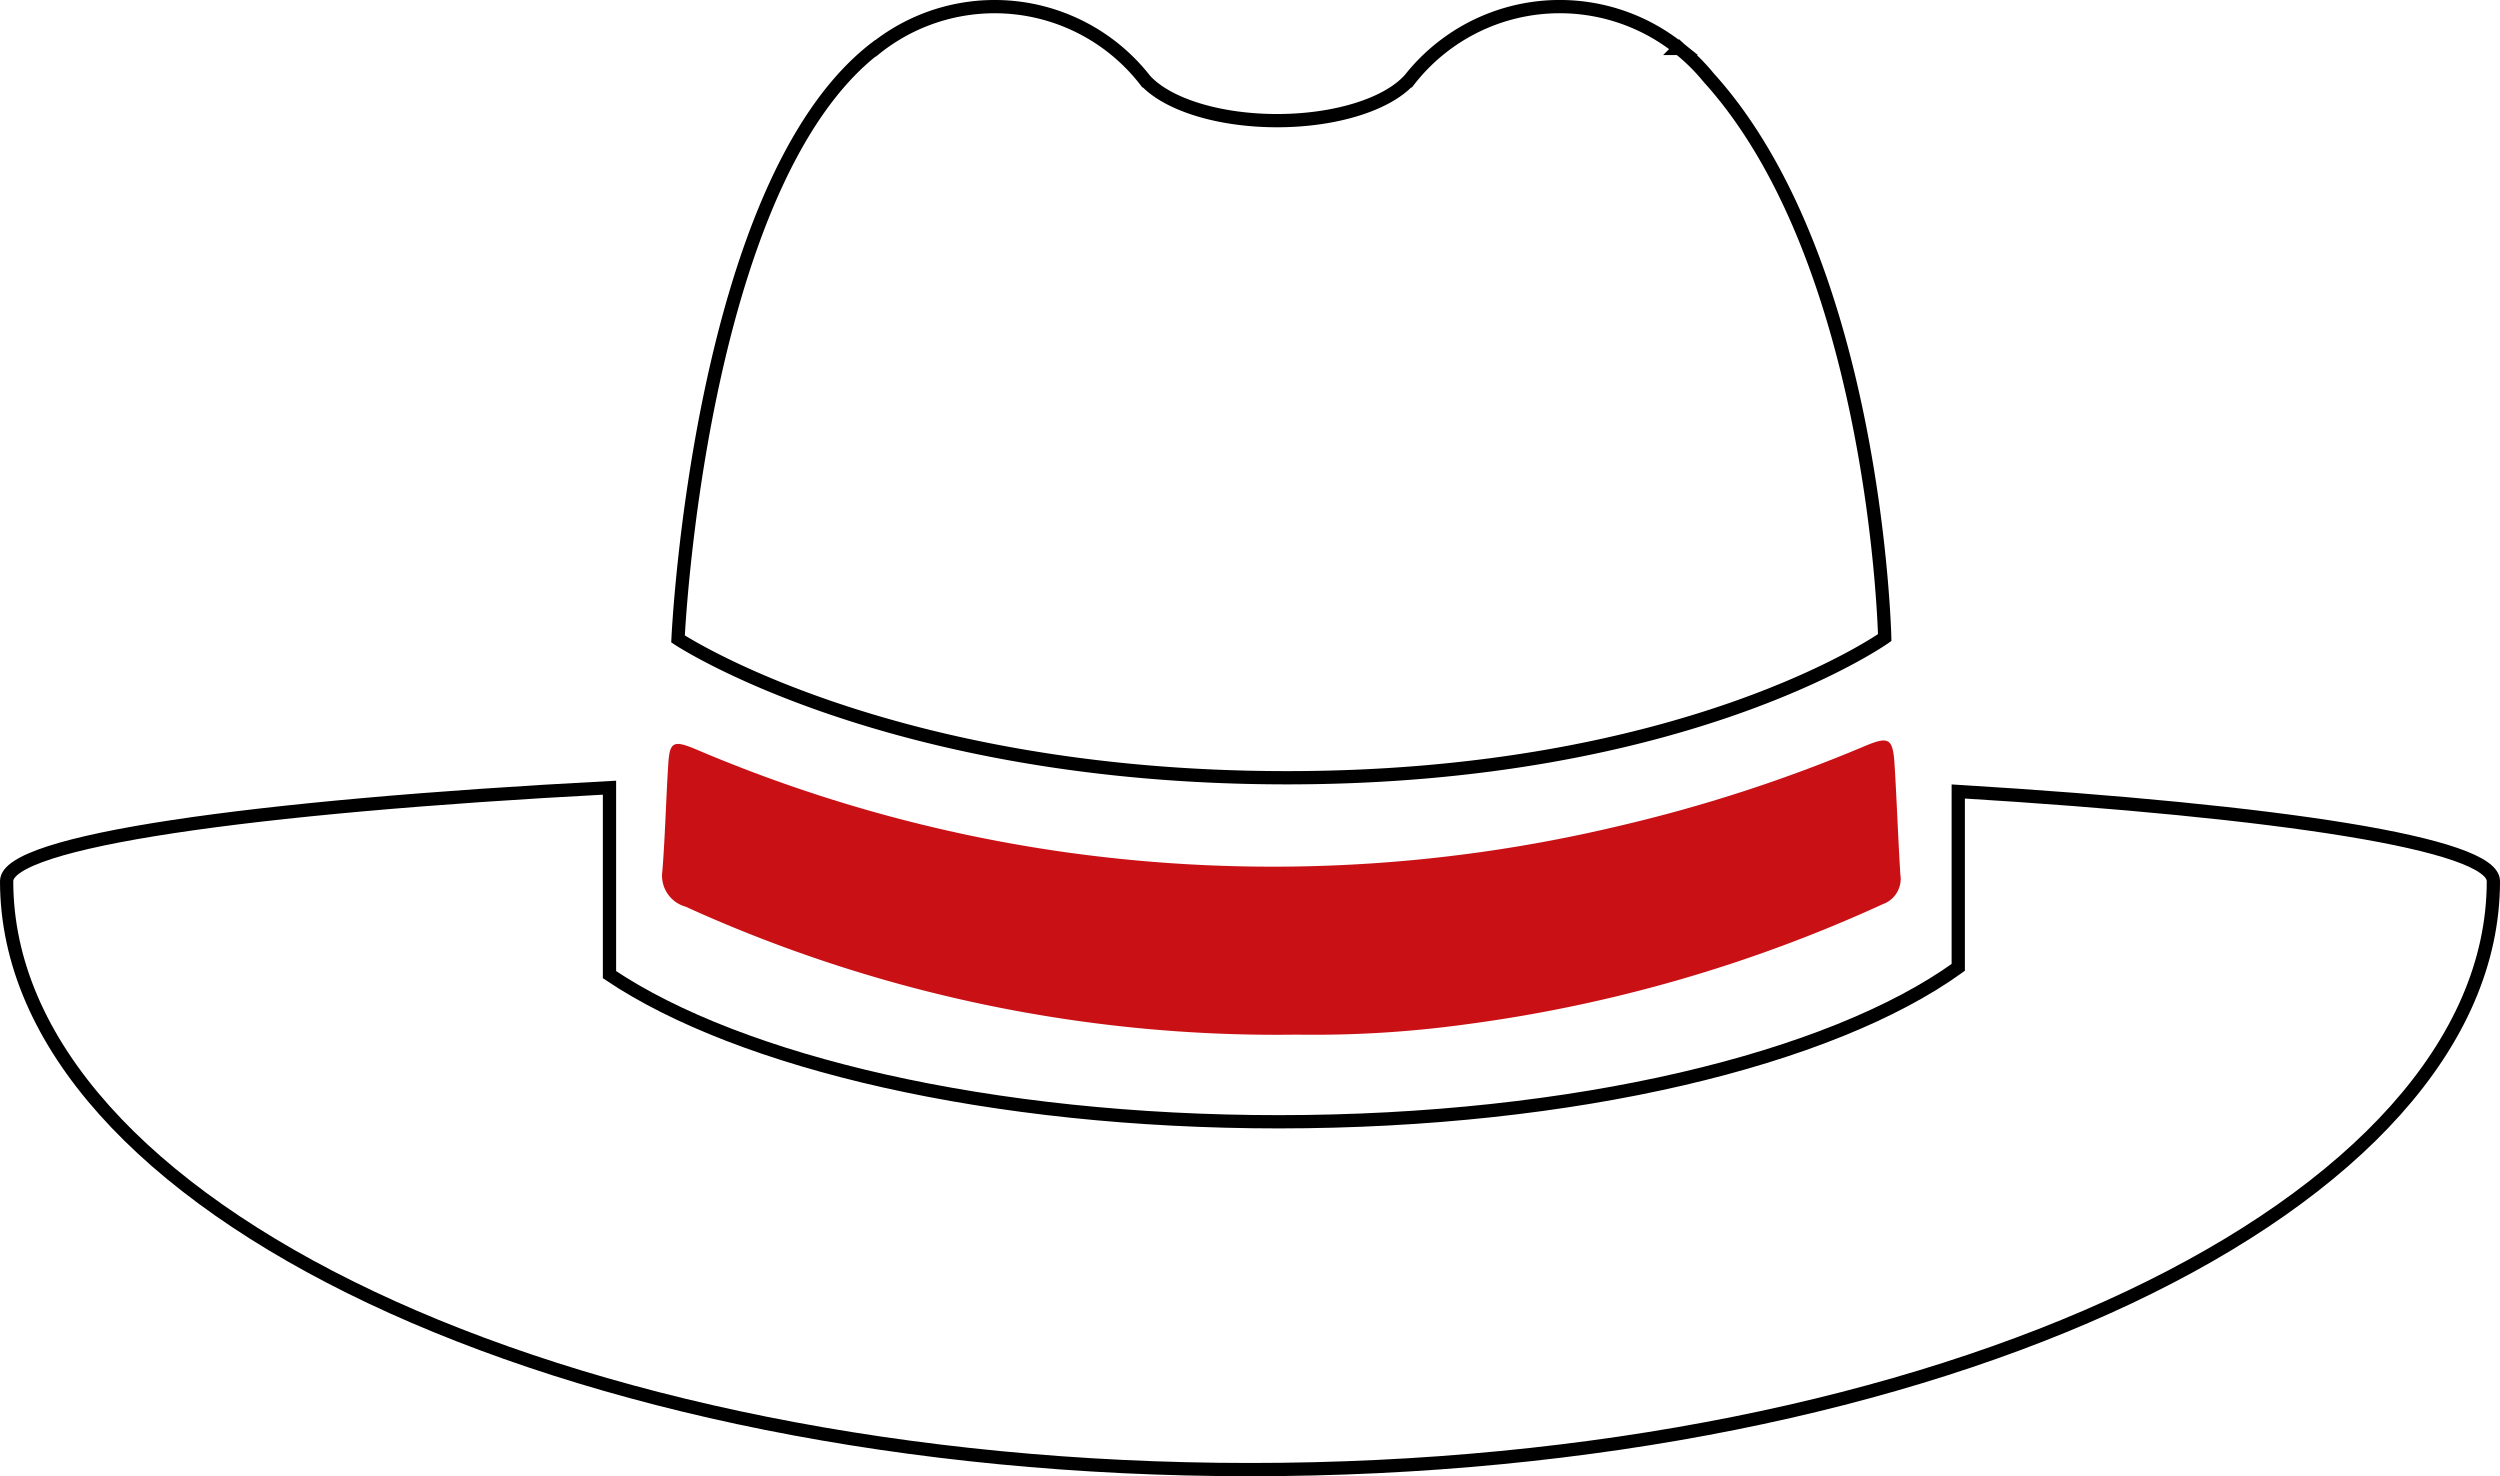 <?xml version="1.0" encoding="UTF-8" standalone="no"?>
<svg
   width="188.509"
   height="111.314"
   viewBox="0 0 188.509 111.314"
   version="1.1"
   id="svg4"
   sodipodi:docname="ethical-hacking.svg"
   inkscape:version="1.3.2 (091e20ef0f, 2023-11-25, custom)"
   xmlns:inkscape="http://www.inkscape.org/namespaces/inkscape"
   xmlns:sodipodi="http://sodipodi.sourceforge.net/DTD/sodipodi-0.dtd"
   xmlns="http://www.w3.org/2000/svg"
   xmlns:svg="http://www.w3.org/2000/svg">
  <defs
     id="defs4" />
  <sodipodi:namedview
     id="namedview4"
     pagecolor="#ffffff"
     bordercolor="#000000"
     borderopacity="0.25"
     inkscape:showpageshadow="2"
     inkscape:pageopacity="0.0"
     inkscape:pagecheckerboard="0"
     inkscape:deskcolor="#d1d1d1"
     showgrid="false"
     inkscape:zoom="6.9917085"
     inkscape:cx="94.254502"
     inkscape:cy="55.708844"
     inkscape:window-width="936"
     inkscape:window-height="1032"
     inkscape:window-x="2890"
     inkscape:window-y="34"
     inkscape:window-maximized="1"
     inkscape:current-layer="g3" />
  <g
     transform="translate(0.5 0.5)"
     id="g4">
    <g
       transform="translate(0 0)"
       id="g3">
      <path
         d="M64.575,56.483a107.529,107.529,0,0,1-46.058-9.648,2.428,2.428,0,0,1-1.753-2.7c.21-2.674.273-5.362.442-8.04.11-1.722.386-1.849,2.184-1.087a110.27,110.27,0,0,0,27.867,7.733,112.551,112.551,0,0,0,41.6-1.984,114.666,114.666,0,0,0,18.54-6.018c1.87-.79,2.157-.614,2.281,1.429.166,2.736.262,5.469.431,8.219a2.028,2.028,0,0,1-1.311,2.253A109.954,109.954,0,0,1,77.252,55.72,84.225,84.225,0,0,1,64.575,56.483Z"
         transform="translate(32.682 21.033)"
         fill="#0087fa"
         id="path1"
         style="fill:#c91115;fill-opacity:1" />
      <path
         d="M149.574,35.622V48.886c-9.593,6.918-28.94,11.642-51.244,11.642-21.711,0-40.616-4.475-50.457-11.093v-14.1C20.637,36.771,2.415,39.39,2.415,42.381c0,24.506,41.976,44.374,93.755,44.374s93.755-19.868,93.755-44.374C189.924,39.58,173.952,37.109,149.574,35.622Z"
         transform="translate(-2.415 23.558)"
         fill="none"
         stroke="#000"
         stroke-miterlimit="10"
         stroke-width="1"
         id="path2" />
      <path
         d="M94.79,23.606a14.6,14.6,0,0,0-2.16-2.146l-.052-.048-.007.007a14.4,14.4,0,0,0-20.393,2.443h-.021c-1.653,1.76-5.462,3-9.9,3s-8.25-1.235-9.9-3h-.01a14.383,14.383,0,0,0-20.379-2.44l-.014-.01C18.64,31.674,17.087,65.941,17.087,65.941S32.8,76.41,63.007,76.41s45.068-10.569,45.068-10.569S107.457,37.581,94.79,23.606Z"
         transform="translate(33.539 -18.265)"
         fill="none"
         stroke="#000"
         stroke-miterlimit="10"
         stroke-width="1"
         id="path3" />
    </g>
  </g>
</svg>

